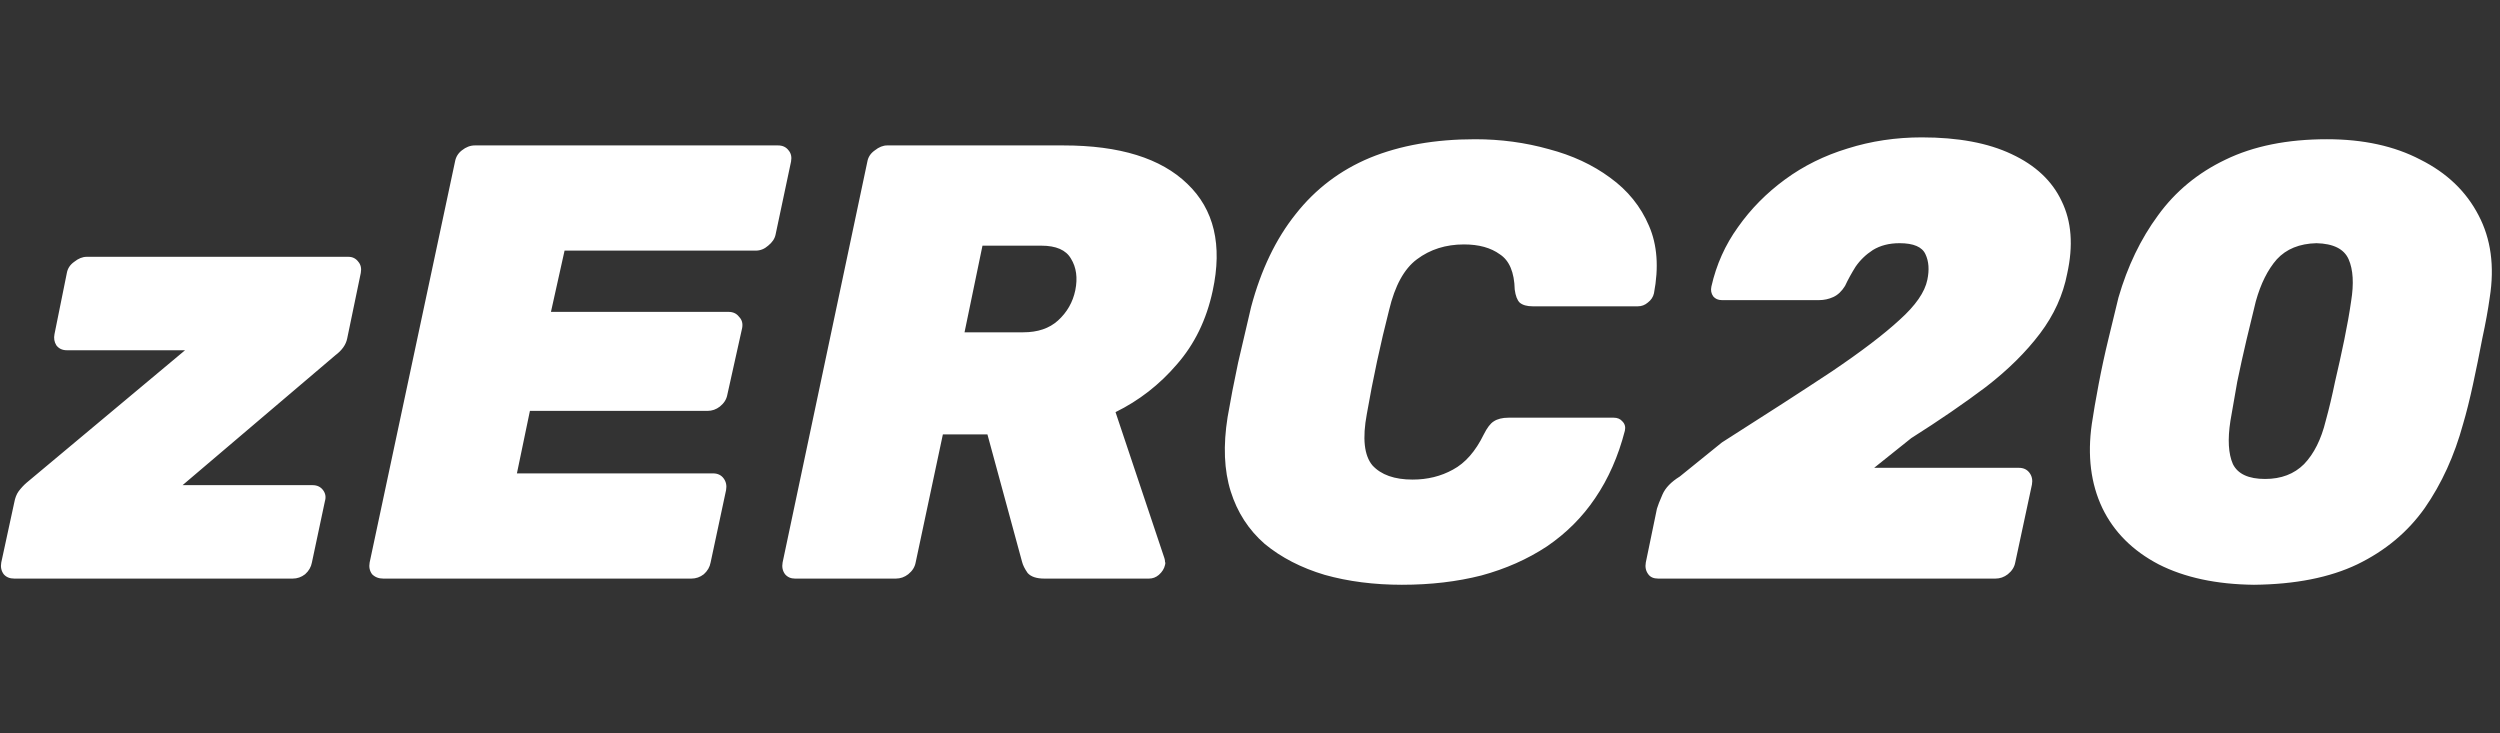 <svg xmlns="http://www.w3.org/2000/svg" width="2424" height="711" fill="none"><rect width="100%" height="100%" fill="#333333" stroke="none"/><g clip-path="url(#a)"><path fill="#fff" d="M13.827 561c-4.4 0-7.8-1.4-10.2-4.2-2.4-3.2-3.2-7-2.4-11.4l12.6-58.2c.8-4.4 2.2-8 4.2-10.8 2.4-3.2 5-6 7.8-8.4l153.6-128.4h-114.6c-4.4 0-7.8-1.6-10.2-4.8-2-3.2-2.6-6.8-1.8-10.8l12-59.4c.8-4.4 3.2-8 7.2-10.8 4-3.2 8-4.8 12-4.8h253.8c4 0 7.2 1.6 9.6 4.8 2.4 2.8 3.2 6.4 2.4 10.8l-13.2 63.6c-1.2 6-5 11.4-11.4 16.2l-148.2 126h126c4.4 0 7.8 1.6 10.2 4.8 2.4 3.2 3 6.8 1.8 10.8l-12.6 59.4c-.8 4.4-3 8.2-6.6 11.4-3.6 2.8-7.6 4.2-12 4.2h-270Zm357.773 0c-4.4 0-8-1.4-10.8-4.2-2.4-3.2-3.2-7-2.4-11.4l82.8-388.8c.8-4.4 3-8 6.6-10.8 4-3.2 8.2-4.8 12.6-4.8h294c4.4 0 7.8 1.6 10.2 4.8 2.4 2.8 3.2 6.4 2.4 10.8l-15 70.8c-.8 4-3.2 7.6-7.2 10.8-3.6 3.2-7.6 4.8-12 4.8H547.4l-13.2 59.4h172.2c4.4 0 7.8 1.6 10.2 4.8 2.8 2.8 3.8 6.4 3 10.8l-14.4 64.8c-.8 4.4-3.2 8.2-7.2 11.4-3.6 2.8-7.6 4.2-12 4.2H513.8L501.2 459h190.2c4.4 0 7.8 1.6 10.2 4.8 2.4 3.2 3.2 7 2.4 11.4l-15 70.2c-.8 4.4-3 8.2-6.6 11.4-3.6 2.8-7.6 4.2-12 4.2H371.6Zm399.206 0c-4 0-7.2-1.4-9.6-4.2-2.4-3.2-3.2-7-2.4-11.4l82.2-388.8c.8-4.4 3.2-8 7.2-10.8 4-3.2 8-4.8 12-4.8h171.004c54.4 0 94.4 12.4 120 37.2 26 24.8 34.2 59.4 24.6 103.8-6 28-17.6 51.8-34.8 71.4-16.8 19.6-36.6 35-59.4 46.2l47.4 141.6c.4 1.2.6 2.4.6 3.6.4.8.4 1.8 0 3-.8 3.6-2.8 6.8-6 9.6-2.8 2.4-6 3.6-9.6 3.6h-101.4c-7.6 0-13.004-1.8-16.204-5.4-2.8-4-4.6-7.6-5.4-10.8l-33.6-123.6h-43.2l-26.4 124.2c-.8 4.4-3.2 8.2-7.2 11.4-3.6 2.8-7.6 4.2-12 4.2h-97.8Zm164.4-238.8h57c14.004 0 25.204-3.8 33.604-11.4 8.8-8 14.4-17.8 16.8-29.4 2.4-12 1-22.2-4.2-30.6-4.8-8.4-14.4-12.6-28.8-12.6h-57.004l-17.4 84ZM1359.48 567c-27.2 0-52.2-3.2-75-9.6-22.8-6.8-42.2-16.8-58.2-30-15.6-13.6-26.6-30.6-33-51-6.4-20.4-7.4-44.4-3-72 2.8-16.4 6.2-34 10.2-52.8 4.4-18.8 8.6-36.8 12.6-54 9.6-36 24-66 43.2-90 19.2-24.4 43.2-42.6 72-54.6 29.2-12 63.2-18 102-18 24.8 0 48.6 3.2 71.4 9.6 22.8 6 42.6 15.2 59.4 27.6 17.2 12.4 29.8 28 37.8 46.8 8 18.4 9.6 40.2 4.8 65.4-.8 3.6-2.8 6.6-6 9-2.8 2.4-6 3.6-9.6 3.6h-102c-5.6 0-9.8-1.2-12.6-3.6-2.4-2.4-4-6.6-4.8-12.6-.4-16.8-5.2-28.2-14.4-34.2-8.8-6.4-20.4-9.6-34.8-9.6-17.6 0-32.8 4.8-45.6 14.4-12.4 9.2-21.4 25.6-27 49.2-8.4 32.8-15.6 66.4-21.6 100.8-4.4 23.6-2.6 40.2 5.4 49.8 8.4 9.2 21.4 13.8 39 13.8 14.4 0 27.4-3.2 39-9.6 12-6.4 22-17.8 30-34.2 3.2-6.4 6.4-10.6 9.6-12.6 3.6-2.4 8.4-3.6 14.4-3.6h102c3.6 0 6.4 1.2 8.4 3.6 2.4 2.4 3.2 5.4 2.4 9-6.4 24.8-16 46.6-28.8 65.4-12.4 18.4-28 34-46.8 46.8-18.8 12.4-40 21.8-63.6 28.2-23.6 6-49.2 9-76.8 9Zm248.29-6c-4.4 0-7.6-1.4-9.6-4.2-2.4-3.2-3.2-7-2.4-11.4l10.8-52.2c.8-2.8 2.6-7.4 5.4-13.8 2.8-6.4 8.4-12.2 16.8-17.4l40.8-33c42.8-27.2 78.4-50.2 106.8-69 28.4-19.2 50.2-35.8 65.4-49.8 15.6-14 24.6-27 27-39 2-9.6 1.4-17.8-1.8-24.6-3.2-7.2-11.6-10.8-25.2-10.8-10 0-18.6 2.2-25.8 6.6-6.8 4.4-12.4 9.8-16.8 16.2-4 6.4-7.4 12.6-10.2 18.6-3.2 5.2-7 8.8-11.4 10.8s-9 3-13.8 3h-94.2c-3.6 0-6.4-1.2-8.4-3.6-2-2.8-2.6-6-1.8-9.6 4.8-21.2 13.4-40.4 25.8-57.6 12.4-17.6 27.6-33 45.6-46.2 18-13.2 38.2-23.2 60.6-30 22.8-7.2 46.8-10.8 72-10.8 35.2 0 64.2 5.4 87 16.2 23.2 10.8 39.4 26 48.6 45.6 9.6 19.6 11.4 43 5.4 70.2-4 20.8-12.8 40.2-26.4 58.2-13.6 18-31 35.2-52.2 51.6-21.2 16-45.4 32.6-72.6 49.8l-36 28.8h140.4c4.4 0 7.8 1.6 10.2 4.8 2.4 3.2 3.2 7 2.4 11.4l-16.2 75.6c-.8 4.4-3.2 8.2-7.2 11.4-3.6 2.8-7.6 4.2-12 4.2h-327Zm577.66 6c-36.4-.4-67.2-7-92.4-19.8-25.2-13.2-43.4-31.4-54.6-54.6-11.2-23.6-14.6-50.8-10.2-81.6 1.6-10.8 3.8-23.6 6.6-38.4 2.8-14.8 6-29.6 9.6-44.4 3.6-14.8 6.8-28 9.6-39.6 8.8-30.4 21.6-57 38.4-79.8 16.8-23.2 38.6-41.2 65.4-54 27.2-13.2 60-19.8 98.4-19.8 35.2 0 65.4 6.6 90.6 19.8 25.6 12.8 44.4 30.8 56.4 54 12 22.8 15.6 49.4 10.8 79.8-1.6 11.6-4 24.8-7.2 39.6-2.8 14.8-5.8 29.6-9 44.4-3.2 14.8-6.4 27.6-9.6 38.4-8.4 30.8-20.8 58-37.2 81.6-16.4 23.2-38.2 41.4-65.4 54.6-26.8 12.8-60.2 19.4-100.2 19.8Zm10.8-102.6c15.6 0 28.2-4.8 37.8-14.4 9.6-10 16.6-24 21-42 3.2-11.6 6.2-24.2 9-37.8 3.2-13.6 6.2-27.2 9-40.8 2.8-13.6 5-26 6.6-37.2 2.8-17.2 2-30.8-2.4-40.8-4.4-10-14.8-15.2-31.2-15.6-16.4.4-29.2 5.6-38.4 15.6-8.8 10-15.6 23.6-20.4 40.8-2.8 11.2-5.8 23.6-9 37.2-3.2 13.6-6.2 27.2-9 40.8-2.4 13.6-4.6 26.2-6.6 37.8-2.8 18-2 32 2.4 42 4.8 9.6 15.2 14.4 31.2 14.4Z"/></g><defs><clipPath id="a"><path fill="#fff" d="M0 0h2424v711H0z"/></clipPath></defs></svg>